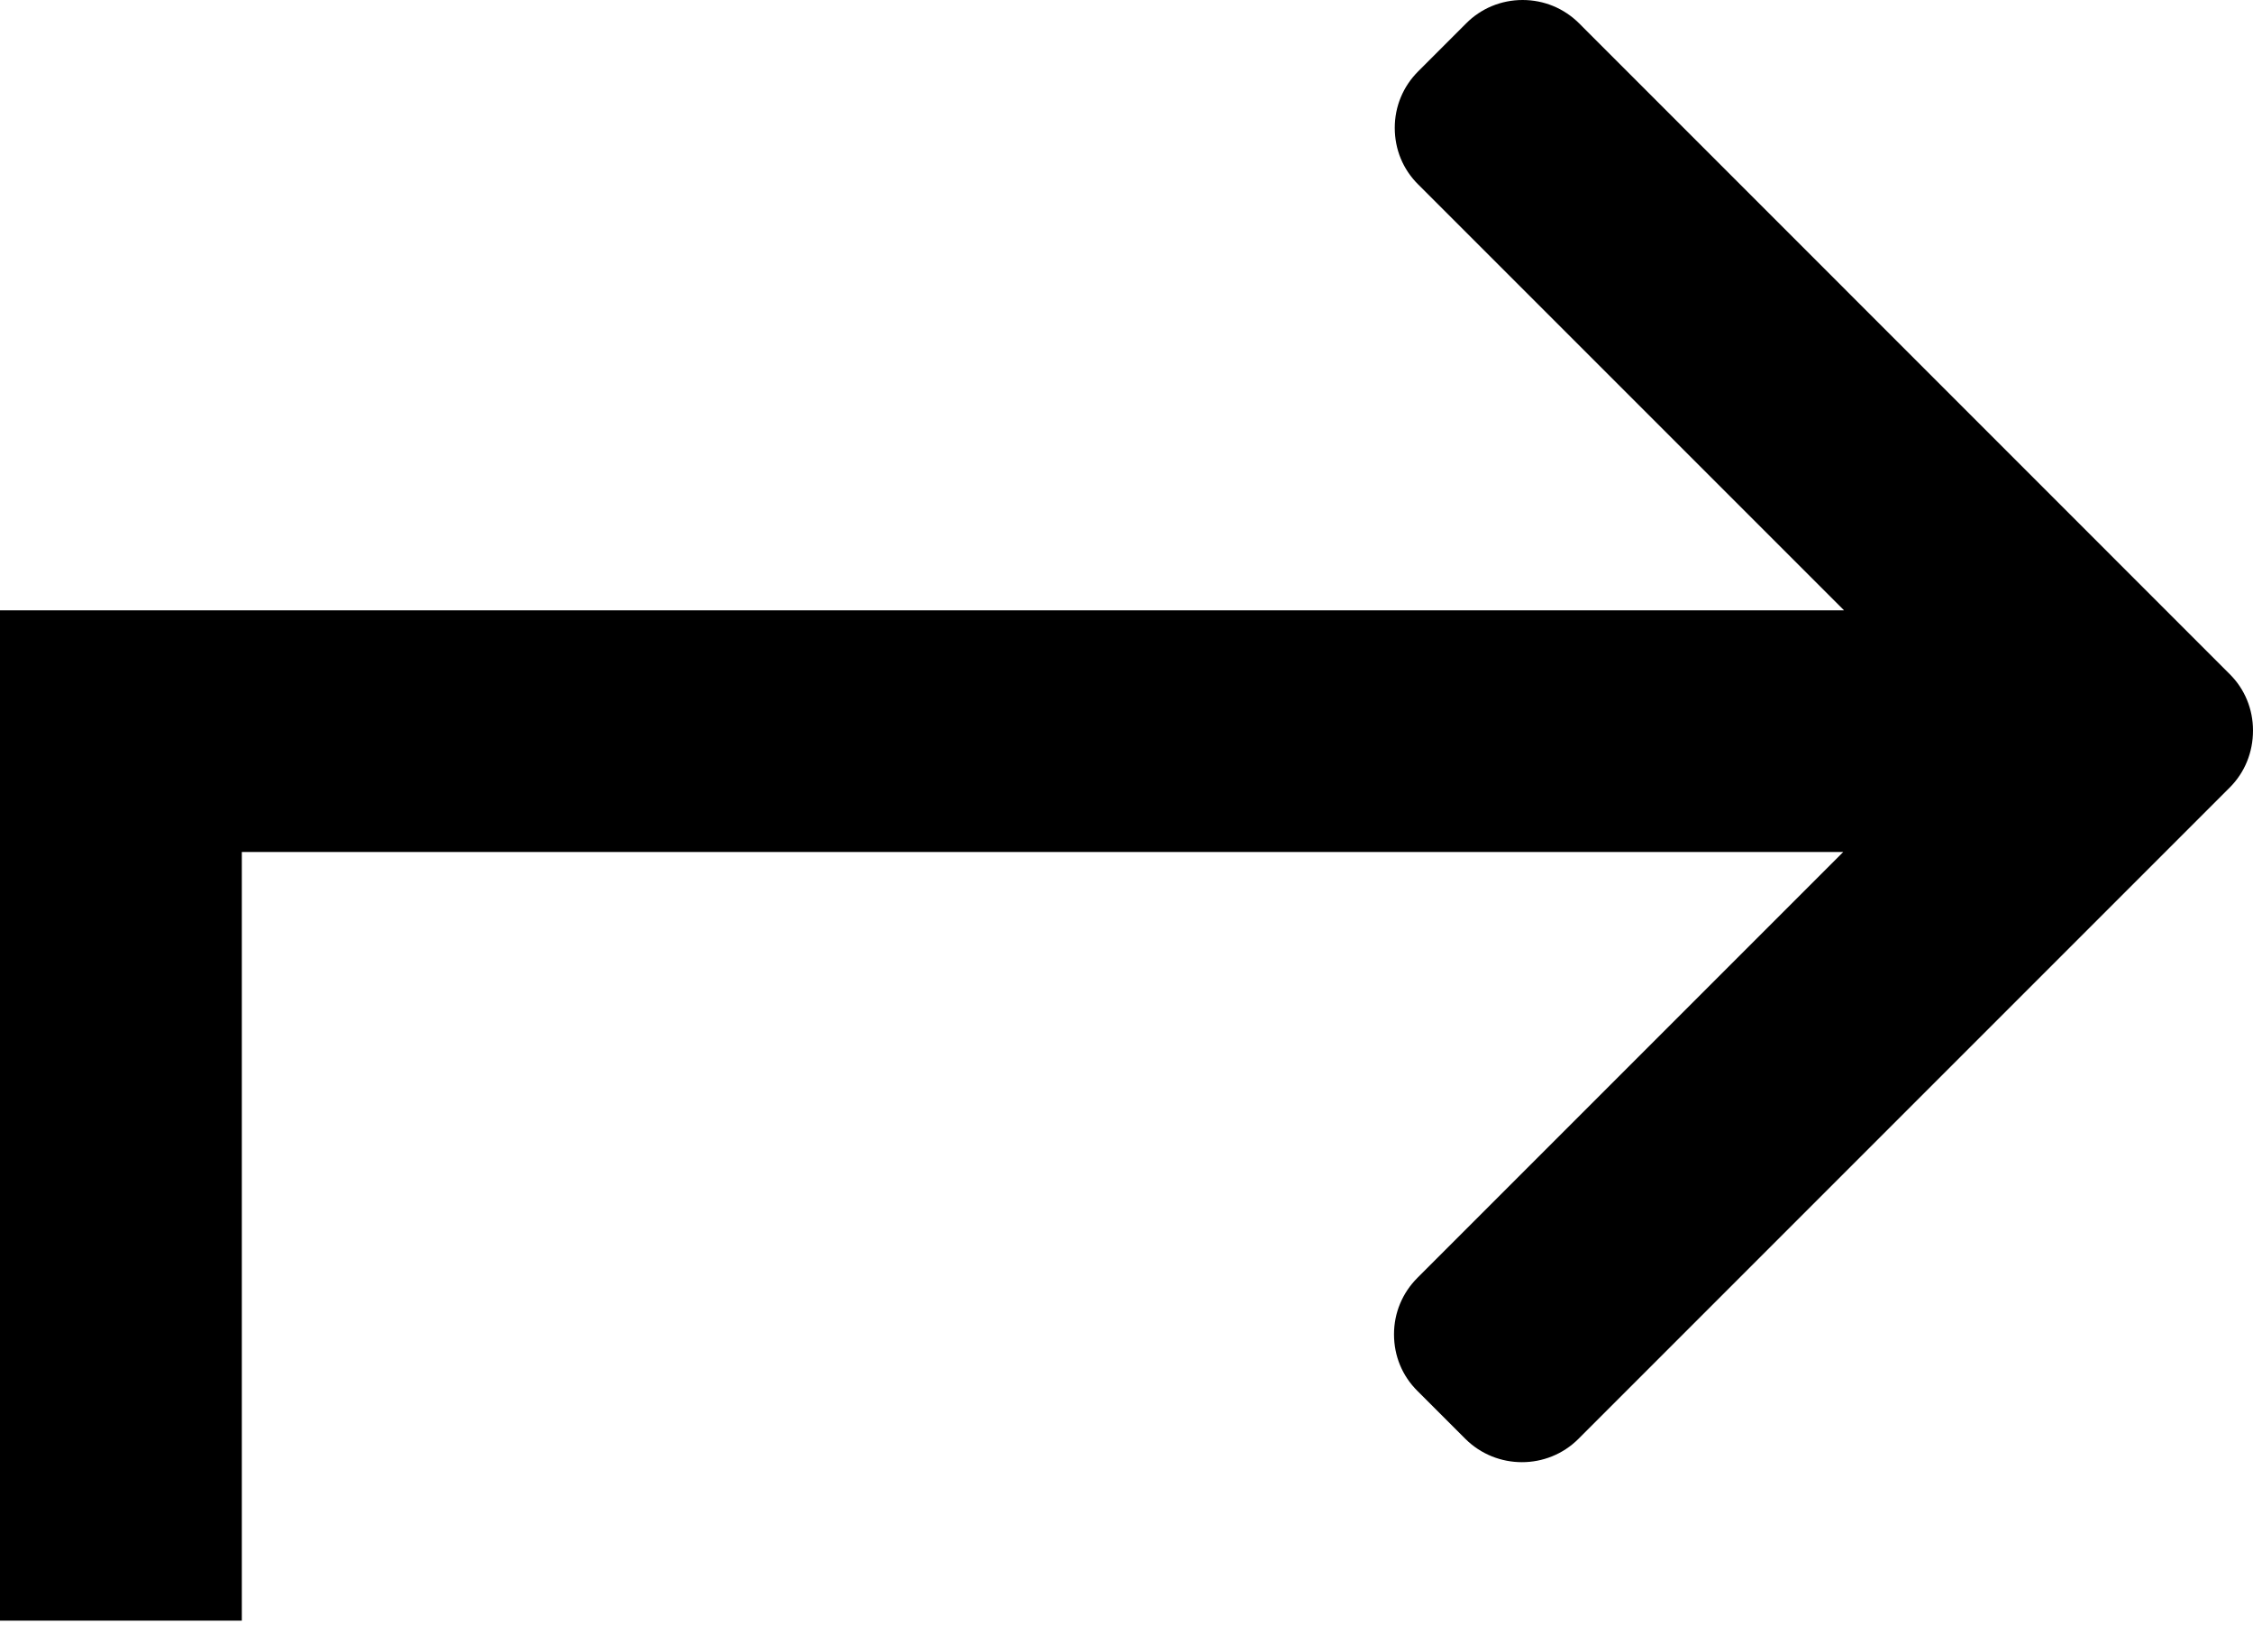 <svg width="15" height="11" viewBox="0 0 15 11" fill="none" xmlns="http://www.w3.org/2000/svg">
<g clip-path="url(#clip0)">
<path d="M14.845 4.488L10.514 0.156C10.413 0.055 10.279 0 10.137 0C9.996 0 9.861 0.055 9.761 0.156L9.442 0.475C9.342 0.575 9.286 0.708 9.286 0.851C9.286 0.995 9.341 1.128 9.442 1.228L12.277 4.063H0V10.789H1.61V5.672H12.272L9.437 8.507C9.337 8.607 9.281 8.74 9.281 8.883C9.281 9.027 9.336 9.16 9.437 9.26L9.756 9.579C9.964 9.786 10.302 9.786 10.509 9.579L14.845 5.243C14.945 5.143 15 5.009 15 4.863C15 4.721 14.945 4.587 14.845 4.488Z" fill="black"/>
</g>
<defs>
<clipPath id="clip0">
<rect width="15" height="10.789" fill="white"/>
</clipPath>
</defs>
</svg>
